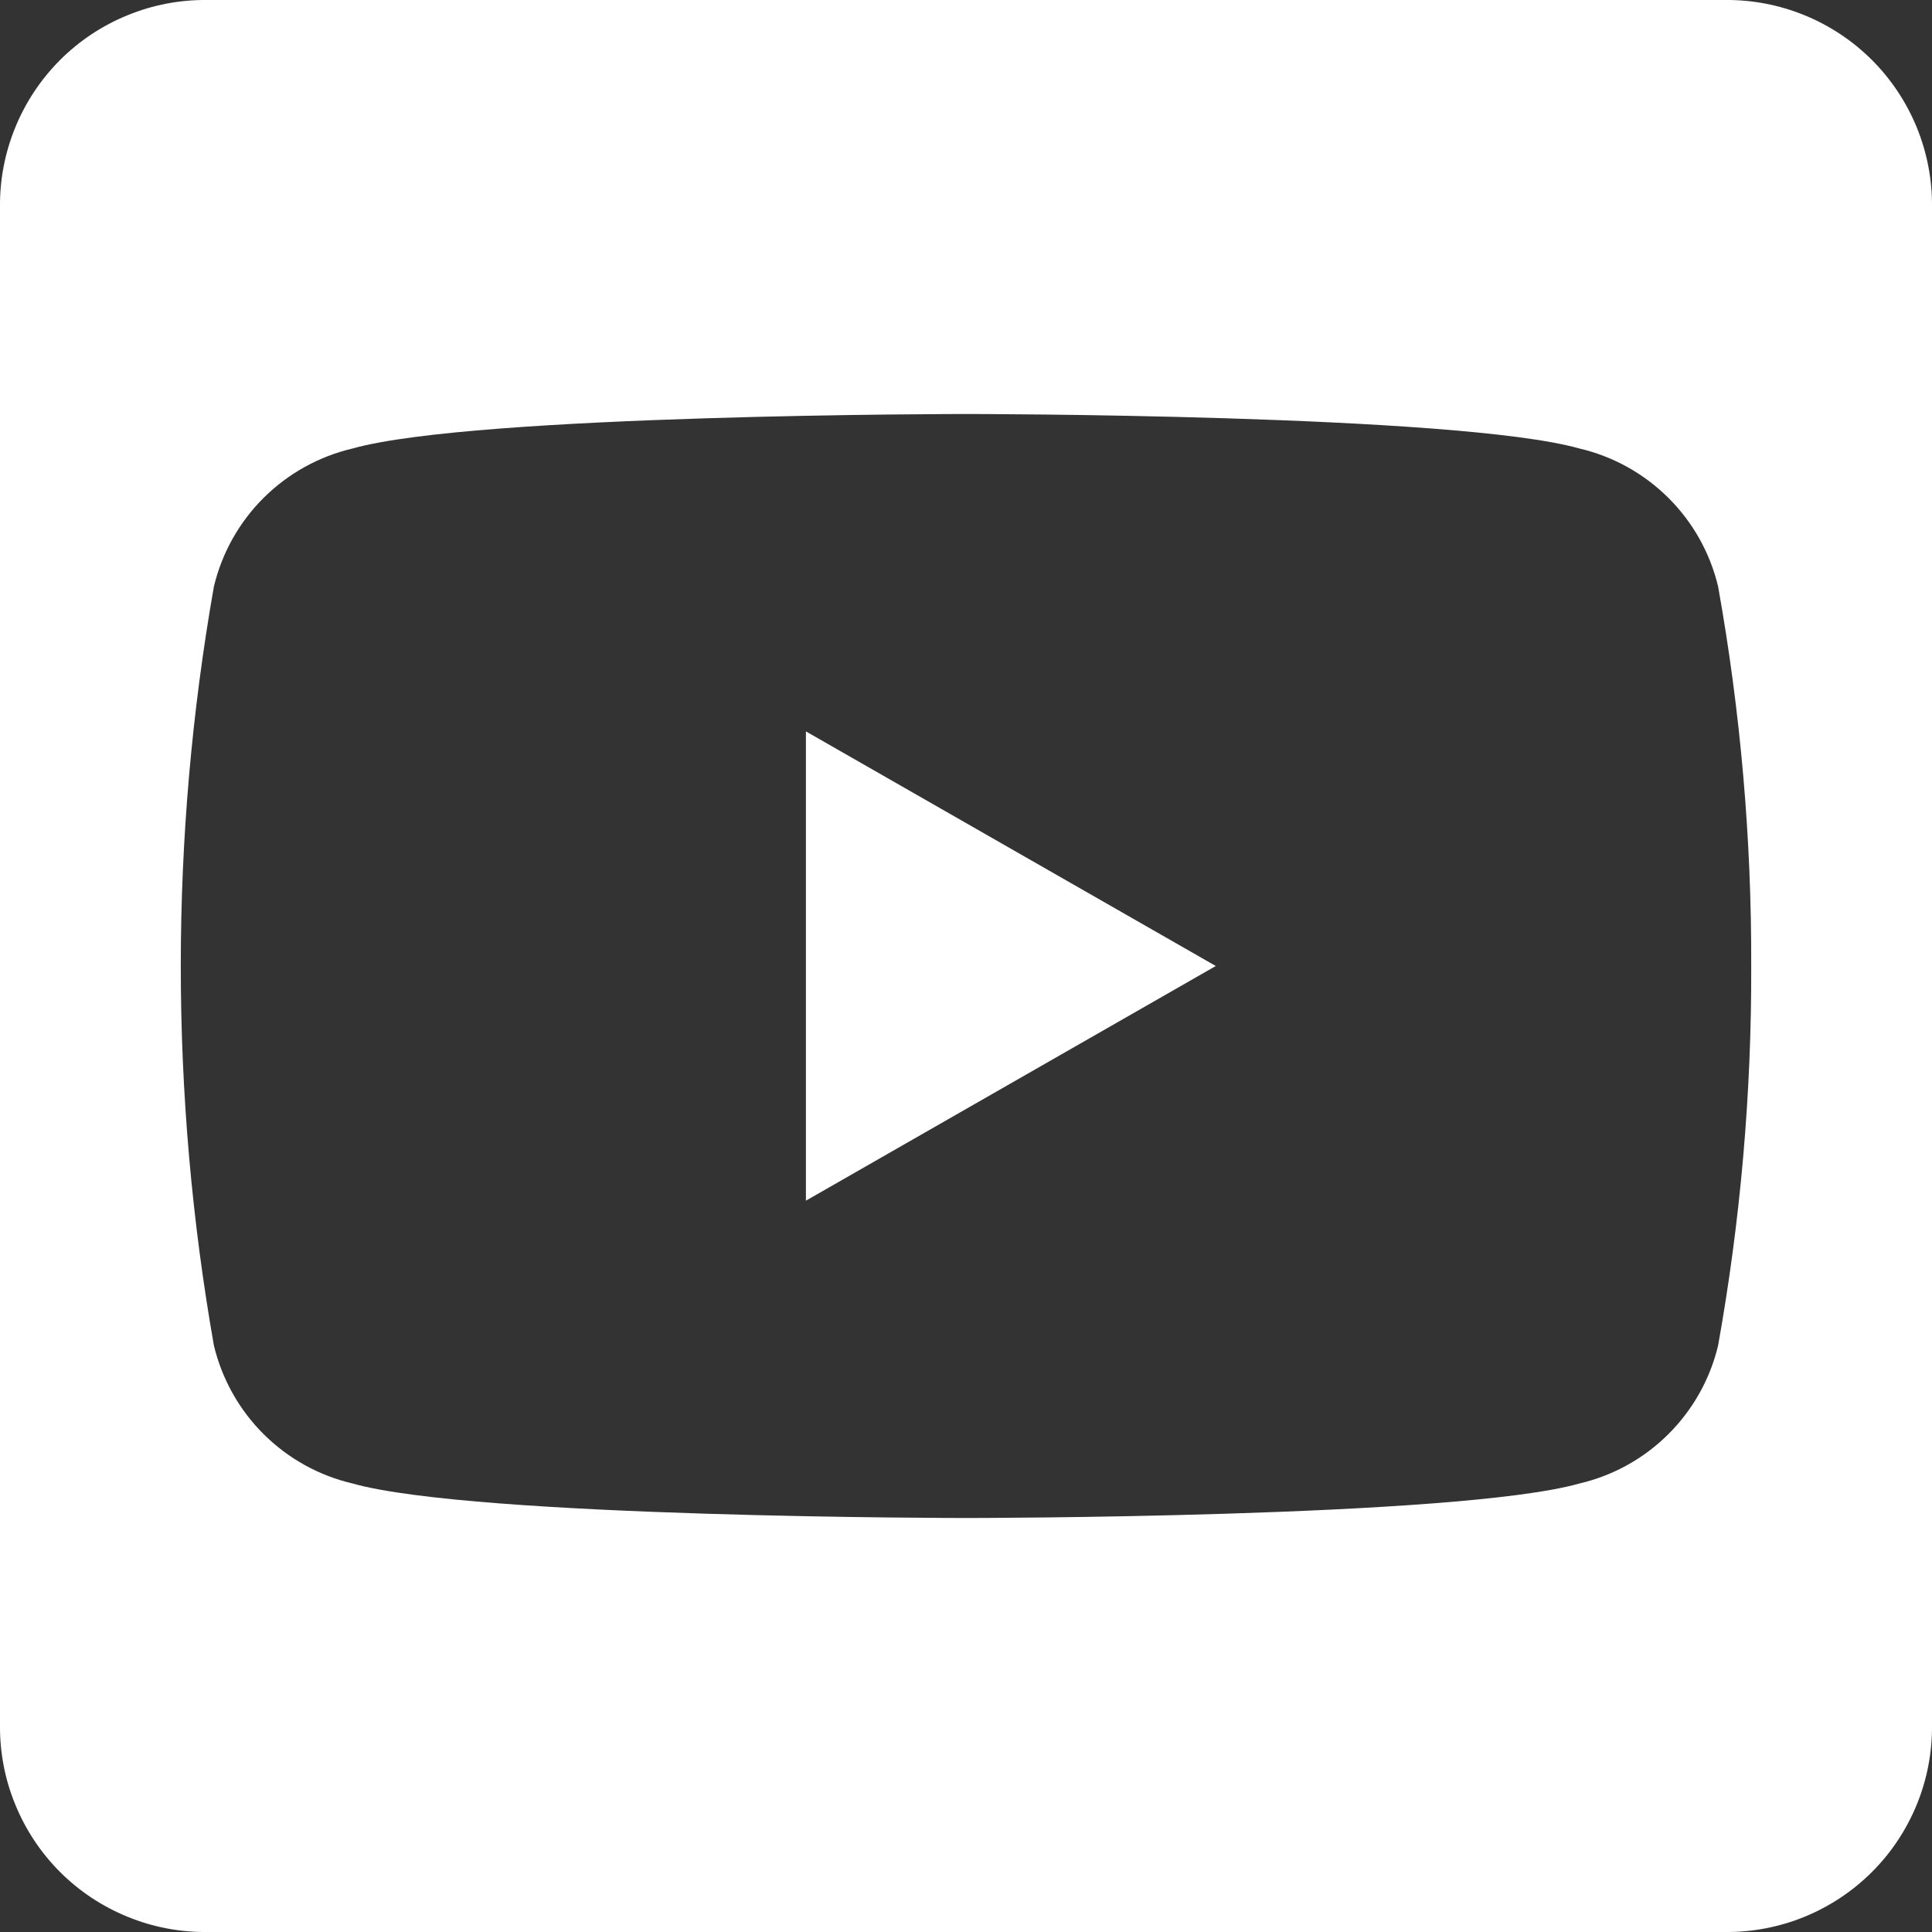 <svg width="28" height="28" viewBox="0 0 28 28" fill="none" xmlns="http://www.w3.org/2000/svg">
<rect x="0" y="0" width="28" height="28" fill="#333333" stroke="none"/>
<path d="M11.68 10.6L17.62 14L11.68 17.401V10.6ZM28 3V25C28.004 25.395 27.929 25.787 27.78 26.152C27.63 26.518 27.41 26.851 27.13 27.13C26.851 27.409 26.518 27.63 26.153 27.779C25.787 27.929 25.395 28.004 25 28H3C2.605 28.004 2.213 27.929 1.848 27.779C1.482 27.63 1.149 27.409 0.87 27.13C0.591 26.851 0.37 26.518 0.221 26.152C0.071 25.787 -0.004 25.395 0 25V3C-0.004 2.605 0.071 2.214 0.221 1.848C0.37 1.482 0.591 1.15 0.87 0.87C1.149 0.591 1.482 0.37 1.848 0.221C2.213 0.071 2.605 -0.004 3 0H25C25.395 -0.004 25.787 0.071 26.153 0.221C26.518 0.37 26.851 0.591 27.13 0.87C27.41 1.15 27.63 1.482 27.78 1.848C27.929 2.214 28.004 2.605 28 3ZM25.38 14C25.386 12.156 25.225 10.315 24.9 8.5C24.784 8.013 24.534 7.568 24.179 7.215C23.824 6.862 23.378 6.614 22.89 6.5C21.12 6 14 6 14 6C14 6 6.88 6 5.11 6.5C4.623 6.614 4.176 6.862 3.821 7.215C3.466 7.568 3.217 8.013 3.1 8.5C2.46 12.139 2.46 15.861 3.1 19.5C3.217 19.987 3.466 20.432 3.821 20.785C4.176 21.139 4.623 21.386 5.11 21.5C6.88 22 14 22 14 22C14 22 21.12 22 22.89 21.5C23.378 21.386 23.824 21.139 24.179 20.785C24.534 20.432 24.784 19.987 24.9 19.5C25.225 17.685 25.386 15.844 25.38 14Z" fill="white"/>
</svg>
